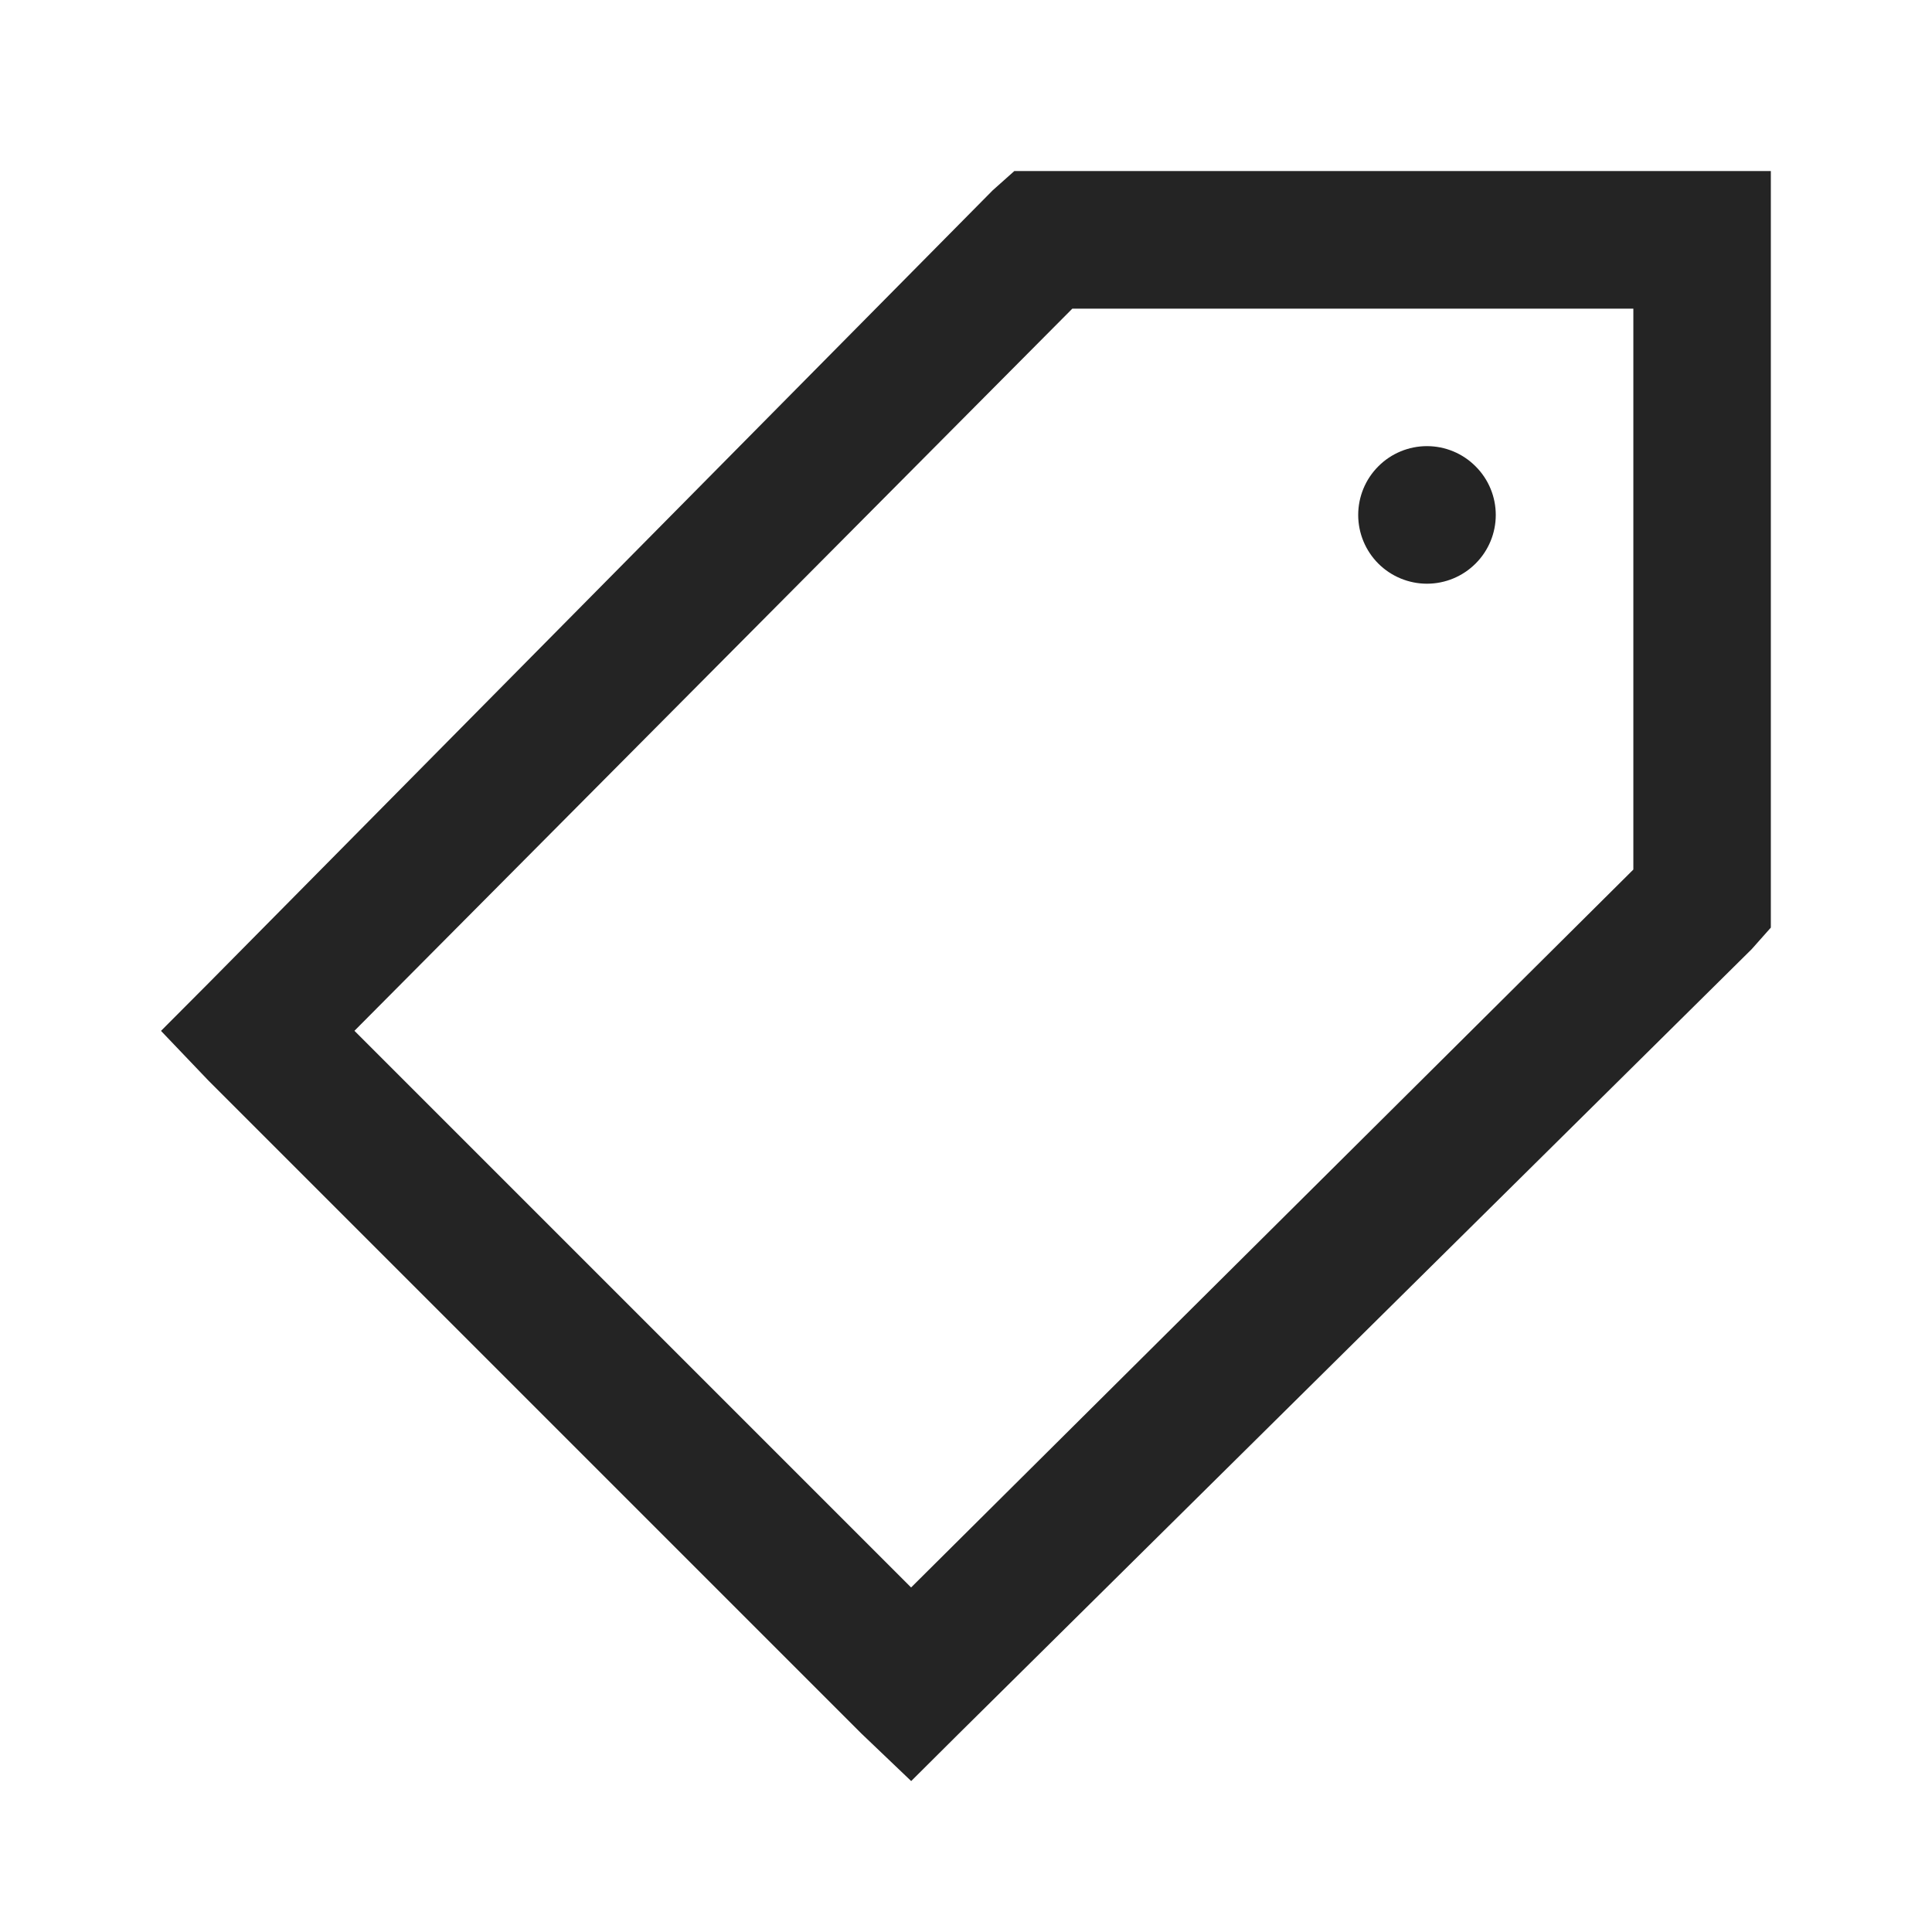 <svg width="24" height="24" viewBox="0 0 24 24" fill="none" xmlns="http://www.w3.org/2000/svg">
<g id="price-tag">
<path id="Vector" d="M12.6 2.125L12.332 2.364L2.586 12.218L2 12.806L2.587 13.421L10.704 21.538L11.319 22.125L11.909 21.538L21.76 11.791L21.998 11.523V2.125H12.6ZM13.321 3.834H20.29V10.802L11.318 19.72L4.403 12.805L13.321 3.834ZM17.726 5.542C17.5 5.542 17.282 5.632 17.122 5.793C16.962 5.953 16.872 6.17 16.872 6.397C16.872 6.623 16.962 6.841 17.122 7.001C17.282 7.161 17.5 7.251 17.726 7.251C17.953 7.251 18.17 7.161 18.33 7.001C18.491 6.841 18.581 6.623 18.581 6.397C18.581 6.17 18.491 5.953 18.33 5.793C18.17 5.632 17.953 5.542 17.726 5.542Z" fill="#242424"/>
</g>
</svg>
